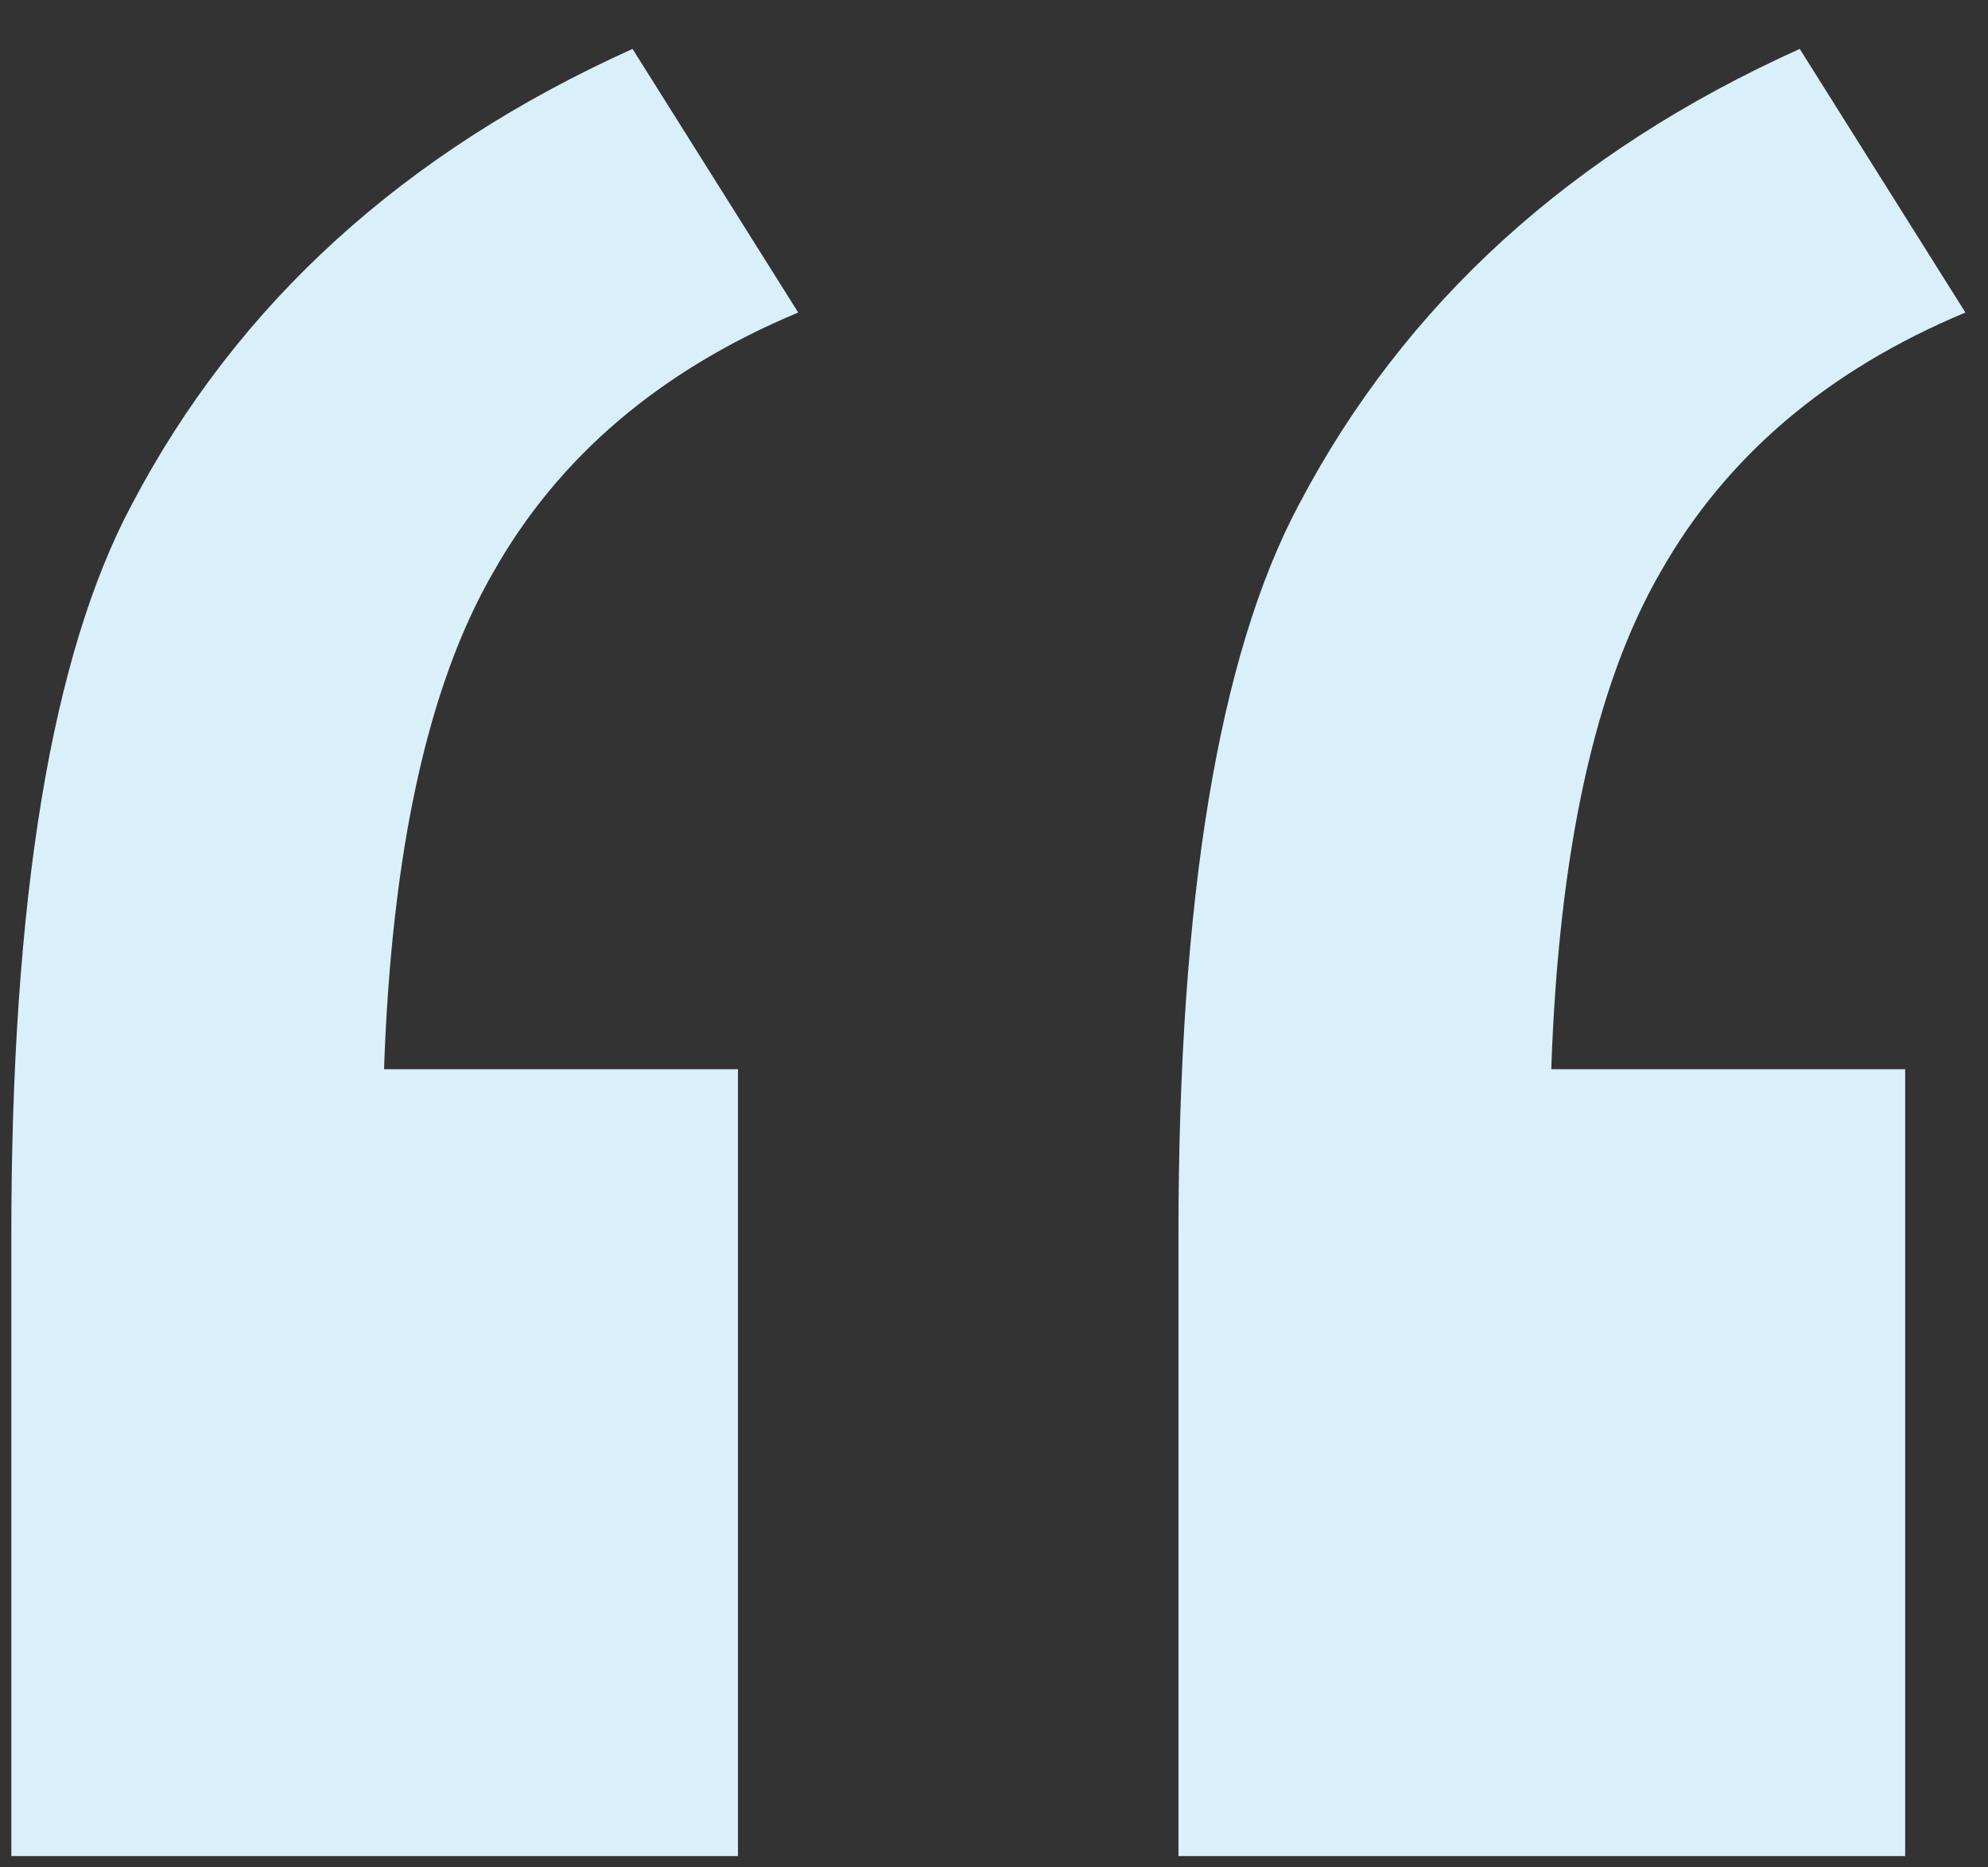 <svg width="33" height="31" viewBox="0 0 33 31" fill="none" xmlns="http://www.w3.org/2000/svg">
<rect x="0" y="0" width="33" height="31" fill="#333333" stroke="none"/>
<path d="M12.25 17.75V30.812H0.188V20.5C0.188 14.917 0.854 10.875 2.188 8.375C3.938 5.042 6.708 2.521 10.5 0.812L13.25 5.188C10.958 6.146 9.271 7.583 8.188 9.5C7.104 11.375 6.5 14.125 6.375 17.75H12.25ZM31.625 17.75V30.812H19.562V20.5C19.562 14.917 20.229 10.875 21.562 8.375C23.312 5.042 26.083 2.521 29.875 0.812L32.625 5.188C30.333 6.146 28.646 7.583 27.562 9.5C26.479 11.375 25.875 14.125 25.75 17.75H31.625Z" fill="#D9F0FB"/>
</svg>
